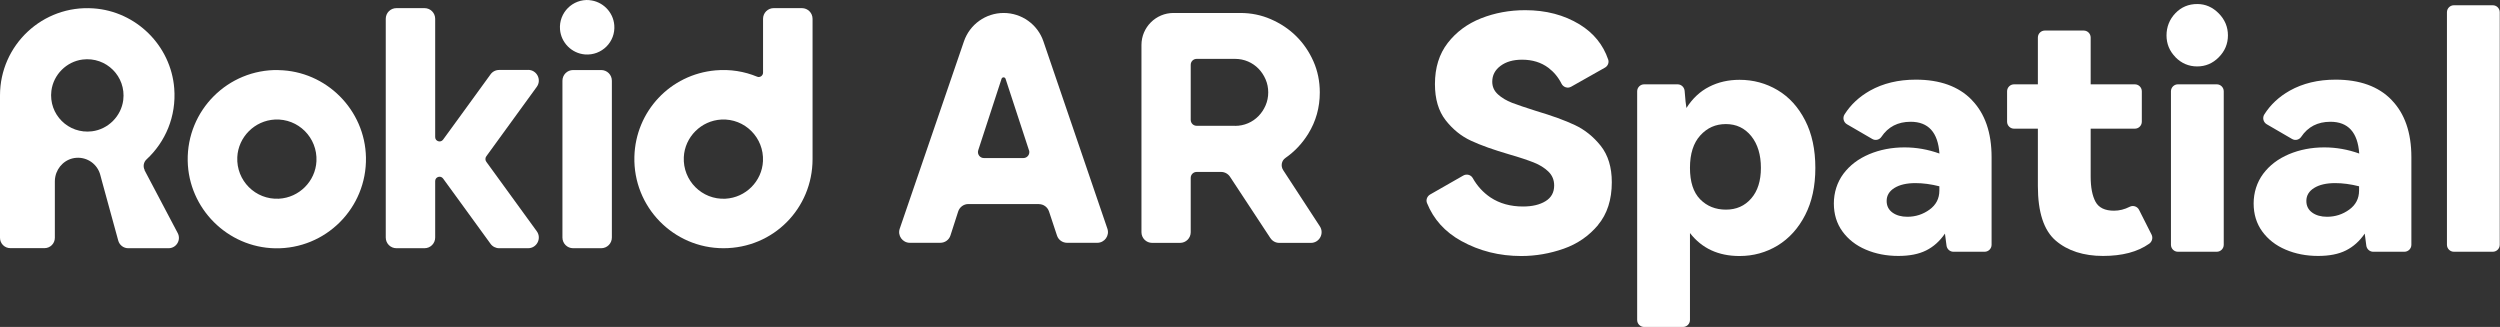 <svg xmlns="http://www.w3.org/2000/svg" fill="none" viewBox="0 0 497 65" height="65" width="497">
<rect x="0" y="0" width="497" height="65" fill="#333333" stroke="none"/>
<path fill="white" d="M117.173 0.017C113.843 -0.244 111.068 2.515 111.33 5.861C111.542 8.489 113.664 10.611 116.292 10.823C119.622 11.084 122.397 8.326 122.119 4.996C121.907 2.368 119.785 0.246 117.157 0.033"></path>
<path fill="white" d="M113.935 49.346H119.517C120.692 49.346 121.639 48.399 121.639 47.223V16.046C121.639 14.871 120.692 13.924 119.517 13.924H113.935C112.759 13.924 111.812 14.871 111.812 16.046V47.223C111.812 48.399 112.759 49.346 113.935 49.346Z"></path>
<path fill="white" d="M55.369 13.924C45.314 13.744 37.136 21.922 37.315 31.977C37.495 41.445 45.216 49.182 54.7 49.362C64.755 49.541 72.933 41.363 72.753 31.308C72.574 21.841 64.853 14.103 55.369 13.94M55.451 39.502C50.782 39.747 46.946 35.895 47.175 31.227C47.371 27.227 50.635 23.979 54.635 23.767C59.303 23.522 63.139 27.374 62.91 32.043C62.715 36.042 59.466 39.29 55.451 39.502Z"></path>
<path fill="white" d="M159.399 1.616H153.816C152.641 1.616 151.694 2.563 151.694 3.738V14.446C151.694 15.05 151.074 15.475 150.519 15.246C147.989 14.201 145.198 13.728 142.243 13.989C133.249 14.789 126.36 22.118 126.116 31.145C125.854 41.151 133.885 49.346 143.826 49.346C153.767 49.346 161.537 41.413 161.537 31.635C161.537 31.602 161.537 31.57 161.537 31.537V3.738C161.537 2.563 160.59 1.616 159.415 1.616M144.218 39.503C139.55 39.748 135.714 35.895 135.942 31.227C136.138 27.227 139.403 23.979 143.402 23.767C148.07 23.522 151.906 27.374 151.678 32.043C151.482 36.042 148.234 39.291 144.218 39.503Z"></path>
<path fill="white" d="M104.992 13.908H99.23C98.544 13.908 97.908 14.234 97.516 14.789L91.362 23.261L88.081 27.766C87.591 28.435 86.514 28.093 86.514 27.26V3.738C86.514 2.563 85.567 1.616 84.392 1.616H78.809C77.634 1.616 76.688 2.563 76.688 3.738V47.224C76.688 48.399 77.634 49.346 78.809 49.346H84.392C85.567 49.346 86.514 48.399 86.514 47.224V35.993C86.514 35.161 87.591 34.818 88.081 35.487L91.362 39.992L97.516 48.464C97.908 49.019 98.561 49.346 99.23 49.346H104.992C106.722 49.346 107.734 47.37 106.706 45.967L96.684 32.173C96.439 31.847 96.439 31.39 96.684 31.064L106.706 17.27C107.734 15.867 106.722 13.891 104.992 13.891"></path>
<path fill="white" d="M28.762 33.806C28.386 33.088 28.549 32.223 29.137 31.684C32.875 28.224 35.079 23.147 34.638 17.548C33.969 9.077 27.08 2.253 18.592 1.666C8.455 0.948 0 8.979 0 18.968V47.273C0 48.416 0.914 49.33 2.057 49.33H8.847C9.99 49.33 10.904 48.416 10.904 47.273V36.043C10.904 35.716 10.937 35.406 11.002 35.096C11.41 33.105 13.075 31.521 15.164 31.374C17.368 31.211 19.36 32.631 19.931 34.753L20.29 36.092L23.506 47.828C23.75 48.726 24.567 49.346 25.481 49.346H33.512C35.062 49.346 36.058 47.698 35.324 46.326L28.729 33.823L28.762 33.806ZM18.299 26.102C13.597 26.689 9.631 22.739 10.218 18.038C10.627 14.839 13.206 12.243 16.421 11.835C21.122 11.248 25.089 15.198 24.501 19.899C24.093 23.098 21.514 25.694 18.299 26.102Z"></path>
<path fill="white" d="M206.535 40.563H192.513C191.599 40.563 190.783 41.151 190.489 42.033L188.954 46.799C188.677 47.681 187.861 48.268 186.93 48.268H180.874C179.422 48.268 178.393 46.832 178.867 45.461L191.631 8.227C192.79 4.848 195.957 2.579 199.532 2.579C203.107 2.579 206.29 4.848 207.432 8.227L220.148 45.461C220.622 46.832 219.593 48.268 218.14 48.268H212.133C211.219 48.268 210.403 47.681 210.126 46.815L208.542 42.033C208.249 41.167 207.449 40.58 206.535 40.58M204.559 29.872L199.907 15.67C199.777 15.279 199.238 15.279 199.107 15.67L194.472 29.872C194.227 30.639 194.798 31.422 195.598 31.422H203.449C204.249 31.422 204.821 30.639 204.576 29.872"></path>
<path fill="white" d="M252.533 47.305L244.518 35.128C244.127 34.54 243.457 34.181 242.755 34.181H237.891C237.238 34.181 236.716 34.703 236.716 35.356V46.162C236.716 47.338 235.769 48.284 234.594 48.284H229.044C227.869 48.284 226.922 47.338 226.922 46.162V8.945C226.922 5.436 229.778 2.579 233.288 2.579H246.575C248.714 2.579 250.738 2.987 252.647 3.82C254.557 4.652 256.239 5.762 257.675 7.182C259.111 8.602 260.254 10.267 261.103 12.177C261.952 14.087 262.376 16.16 262.376 18.38C262.376 21.384 261.609 24.11 260.091 26.574C258.883 28.533 257.349 30.149 255.537 31.406C254.753 31.945 254.574 33.022 255.096 33.822L262.392 45.003C263.307 46.407 262.295 48.284 260.613 48.284H254.312C253.594 48.284 252.941 47.925 252.549 47.321M245.53 25.024C246.445 25.024 247.31 24.844 248.11 24.501C248.909 24.159 249.611 23.669 250.199 23.065C250.787 22.461 251.26 21.743 251.603 20.943C251.946 20.143 252.125 19.278 252.125 18.364C252.125 17.45 251.946 16.584 251.603 15.785C251.26 14.985 250.787 14.267 250.199 13.663C249.611 13.059 248.909 12.569 248.11 12.226C247.31 11.883 246.445 11.704 245.53 11.704H237.891C237.238 11.704 236.716 12.226 236.716 12.879V23.832C236.716 24.485 237.238 25.007 237.891 25.007H245.53V25.024Z"></path>
<path fill="white" d="M317.717 44.71C315.889 46.897 313.603 48.481 310.861 49.444C308.119 50.407 305.295 50.897 302.422 50.897C298.08 50.897 294.113 49.901 290.506 47.909C287.258 46.114 284.989 43.6 283.683 40.352C283.438 39.731 283.715 39.013 284.303 38.67L290.898 34.9C291.551 34.524 292.399 34.736 292.775 35.389C293.673 36.989 294.864 38.279 296.317 39.258C298.145 40.466 300.3 41.053 302.781 41.053C304.626 41.053 306.111 40.694 307.254 39.992C308.396 39.291 308.968 38.246 308.968 36.875C308.968 35.765 308.576 34.834 307.809 34.1C307.041 33.365 306.078 32.761 304.919 32.304C303.76 31.847 302.128 31.292 300.022 30.688C296.937 29.79 294.407 28.893 292.448 27.979C290.49 27.081 288.808 25.71 287.388 23.898C285.968 22.07 285.266 19.686 285.266 16.715C285.266 13.451 286.115 10.725 287.813 8.537C289.51 6.35 291.714 4.718 294.44 3.64C297.166 2.563 300.088 2.024 303.222 2.024C307.335 2.024 310.943 2.971 314.044 4.865C316.803 6.562 318.696 8.88 319.708 11.835C319.921 12.455 319.627 13.141 319.055 13.451L312.347 17.238C311.661 17.63 310.796 17.352 310.437 16.65C309.784 15.344 308.902 14.3 307.825 13.483C306.389 12.406 304.642 11.867 302.585 11.867C300.822 11.867 299.402 12.275 298.308 13.092C297.215 13.908 296.66 14.953 296.66 16.242C296.66 17.238 297.035 18.07 297.786 18.756C298.537 19.441 299.467 19.996 300.594 20.437C301.704 20.861 303.303 21.4 305.36 22.053C308.543 23 311.106 23.93 313.081 24.861C315.056 25.791 316.77 27.162 318.239 29.007C319.692 30.851 320.427 33.251 320.427 36.222C320.427 39.699 319.512 42.539 317.684 44.726L317.717 44.71Z"></path>
<path fill="white" d="M353.398 17.924C355.7 19.295 357.511 21.303 358.866 23.947C360.221 26.592 360.89 29.726 360.89 33.382C360.89 37.038 360.221 40.107 358.866 42.752C357.511 45.396 355.683 47.404 353.398 48.808C351.096 50.195 348.583 50.897 345.824 50.897C341.613 50.897 338.332 49.379 335.965 46.327V63.613C335.965 64.38 335.344 65 334.577 65H326.856C326.089 65 325.469 64.38 325.469 63.613V18.152C325.469 17.385 326.089 16.765 326.856 16.765H333.516C334.234 16.765 334.838 17.336 334.904 18.055C335.034 19.736 335.148 20.878 335.263 21.466C336.471 19.573 337.972 18.169 339.768 17.255C341.58 16.324 343.588 15.867 345.824 15.867C348.566 15.867 351.096 16.553 353.398 17.924ZM348.142 39.454C349.431 37.969 350.068 35.945 350.068 33.366C350.068 30.787 349.431 28.648 348.142 27.049C346.852 25.465 345.187 24.666 343.114 24.666C341.041 24.666 339.393 25.416 338.021 26.918C336.65 28.42 335.965 30.575 335.965 33.366C335.965 36.157 336.634 38.23 337.989 39.618C339.344 40.989 341.041 41.674 343.114 41.674C345.187 41.674 346.852 40.94 348.142 39.454Z"></path>
<path fill="white" d="M391.994 19.882C394.605 22.559 395.927 26.346 395.927 31.243V48.66C395.927 49.427 395.307 50.048 394.54 50.048H388.337C387.635 50.048 387.048 49.509 386.966 48.807C386.835 47.681 386.721 46.881 386.656 46.44C385.627 47.942 384.387 49.052 382.918 49.786C381.449 50.521 379.604 50.88 377.384 50.88C375.017 50.88 372.863 50.456 370.92 49.623C368.961 48.791 367.427 47.583 366.284 46.016C365.142 44.449 364.57 42.588 364.57 40.45C364.57 38.311 365.207 36.255 366.464 34.557C367.737 32.859 369.435 31.57 371.589 30.656C373.728 29.758 376.078 29.301 378.608 29.301C380.975 29.301 383.293 29.709 385.562 30.525C385.268 26.314 383.358 24.208 379.833 24.208C377.303 24.208 375.36 25.204 374.022 27.211C373.613 27.815 372.814 27.995 372.193 27.619L367.166 24.698C366.48 24.29 366.268 23.392 366.709 22.722C367.933 20.796 369.614 19.229 371.753 18.021C374.348 16.569 377.384 15.834 380.861 15.834C385.66 15.834 389.382 17.172 391.994 19.866V19.882ZM385.562 37.038C383.881 36.614 382.297 36.401 380.796 36.401C379.033 36.401 377.645 36.728 376.617 37.364C375.589 38.001 375.066 38.866 375.066 39.944C375.066 40.939 375.458 41.706 376.225 42.261C376.992 42.816 377.988 43.094 379.18 43.094C380.812 43.094 382.281 42.621 383.587 41.674C384.893 40.727 385.546 39.47 385.546 37.87V37.038H385.562Z"></path>
<path fill="white" d="M427.737 46.653C428.047 47.29 427.835 48.041 427.263 48.449C424.946 50.081 421.893 50.881 418.073 50.881C414.254 50.881 411.038 49.869 408.671 47.828C406.304 45.788 405.129 42.18 405.129 36.973V25.58H400.395C399.628 25.58 399.008 24.959 399.008 24.192V18.152C399.008 17.385 399.628 16.765 400.395 16.765H405.129V7.461C405.129 6.694 405.749 6.073 406.517 6.073H414.237C415.005 6.073 415.625 6.694 415.625 7.461V16.765H424.407C425.174 16.765 425.794 17.385 425.794 18.152V24.192C425.794 24.959 425.174 25.58 424.407 25.58H415.625V35.112C415.625 37.267 415.951 38.916 416.588 40.107C417.225 41.283 418.449 41.887 420.261 41.887C421.322 41.887 422.367 41.626 423.395 41.103C424.064 40.76 424.897 41.038 425.239 41.707L427.737 46.653Z"></path>
<path fill="white" d="M432.499 11.377C431.291 10.153 430.703 8.7 430.703 7.035C430.703 5.37 431.291 3.852 432.466 2.628C433.641 1.404 435.094 0.8 436.808 0.8C438.44 0.8 439.861 1.42 441.085 2.661C442.309 3.901 442.913 5.37 442.913 7.035C442.913 8.7 442.309 10.153 441.101 11.377C439.893 12.602 438.457 13.206 436.792 13.206C435.127 13.206 433.674 12.585 432.482 11.377H432.499ZM440.693 50.047H432.972C432.205 50.047 431.585 49.427 431.585 48.66V18.151C431.585 17.384 432.205 16.764 432.972 16.764H440.693C441.46 16.764 442.08 17.384 442.08 18.151V48.66C442.08 49.427 441.46 50.047 440.693 50.047Z"></path>
<path fill="white" d="M475.447 19.882C478.058 22.559 479.381 26.346 479.381 31.243V48.66C479.381 49.427 478.76 50.048 477.993 50.048H471.79C471.088 50.048 470.501 49.509 470.419 48.807C470.288 47.681 470.174 46.881 470.109 46.44C469.081 47.942 467.84 49.052 466.371 49.786C464.918 50.521 463.057 50.88 460.837 50.88C458.47 50.88 456.316 50.456 454.373 49.623C452.414 48.791 450.88 47.583 449.737 46.016C448.595 44.449 448.023 42.588 448.023 40.45C448.023 38.311 448.66 36.255 449.917 34.557C451.19 32.859 452.888 31.57 455.042 30.656C457.181 29.758 459.531 29.301 462.062 29.301C464.428 29.301 466.746 29.709 469.015 30.525C468.721 26.314 466.812 24.208 463.286 24.208C460.756 24.208 458.813 25.204 457.475 27.211C457.067 27.815 456.267 27.995 455.646 27.619L450.619 24.698C449.933 24.29 449.721 23.392 450.162 22.722C451.386 20.796 453.067 19.229 455.206 18.021C457.801 16.569 460.837 15.834 464.314 15.834C469.113 15.834 472.835 17.172 475.447 19.866V19.882ZM468.999 37.038C467.318 36.614 465.734 36.401 464.232 36.401C462.47 36.401 461.082 36.728 460.054 37.364C459.025 38.001 458.503 38.866 458.503 39.944C458.503 40.939 458.895 41.706 459.662 42.261C460.429 42.816 461.425 43.094 462.616 43.094C464.249 43.094 465.718 42.621 467.024 41.674C468.33 40.727 468.983 39.47 468.983 37.87V37.038H468.999Z"></path>
<path fill="white" d="M495.562 50.048H487.841C487.073 50.048 486.453 49.427 486.453 48.66V2.432C486.453 1.665 487.073 1.045 487.841 1.045H495.562C496.329 1.045 496.949 1.665 496.949 2.432V48.66C496.949 49.427 496.329 50.048 495.562 50.048Z"></path>
</svg>
